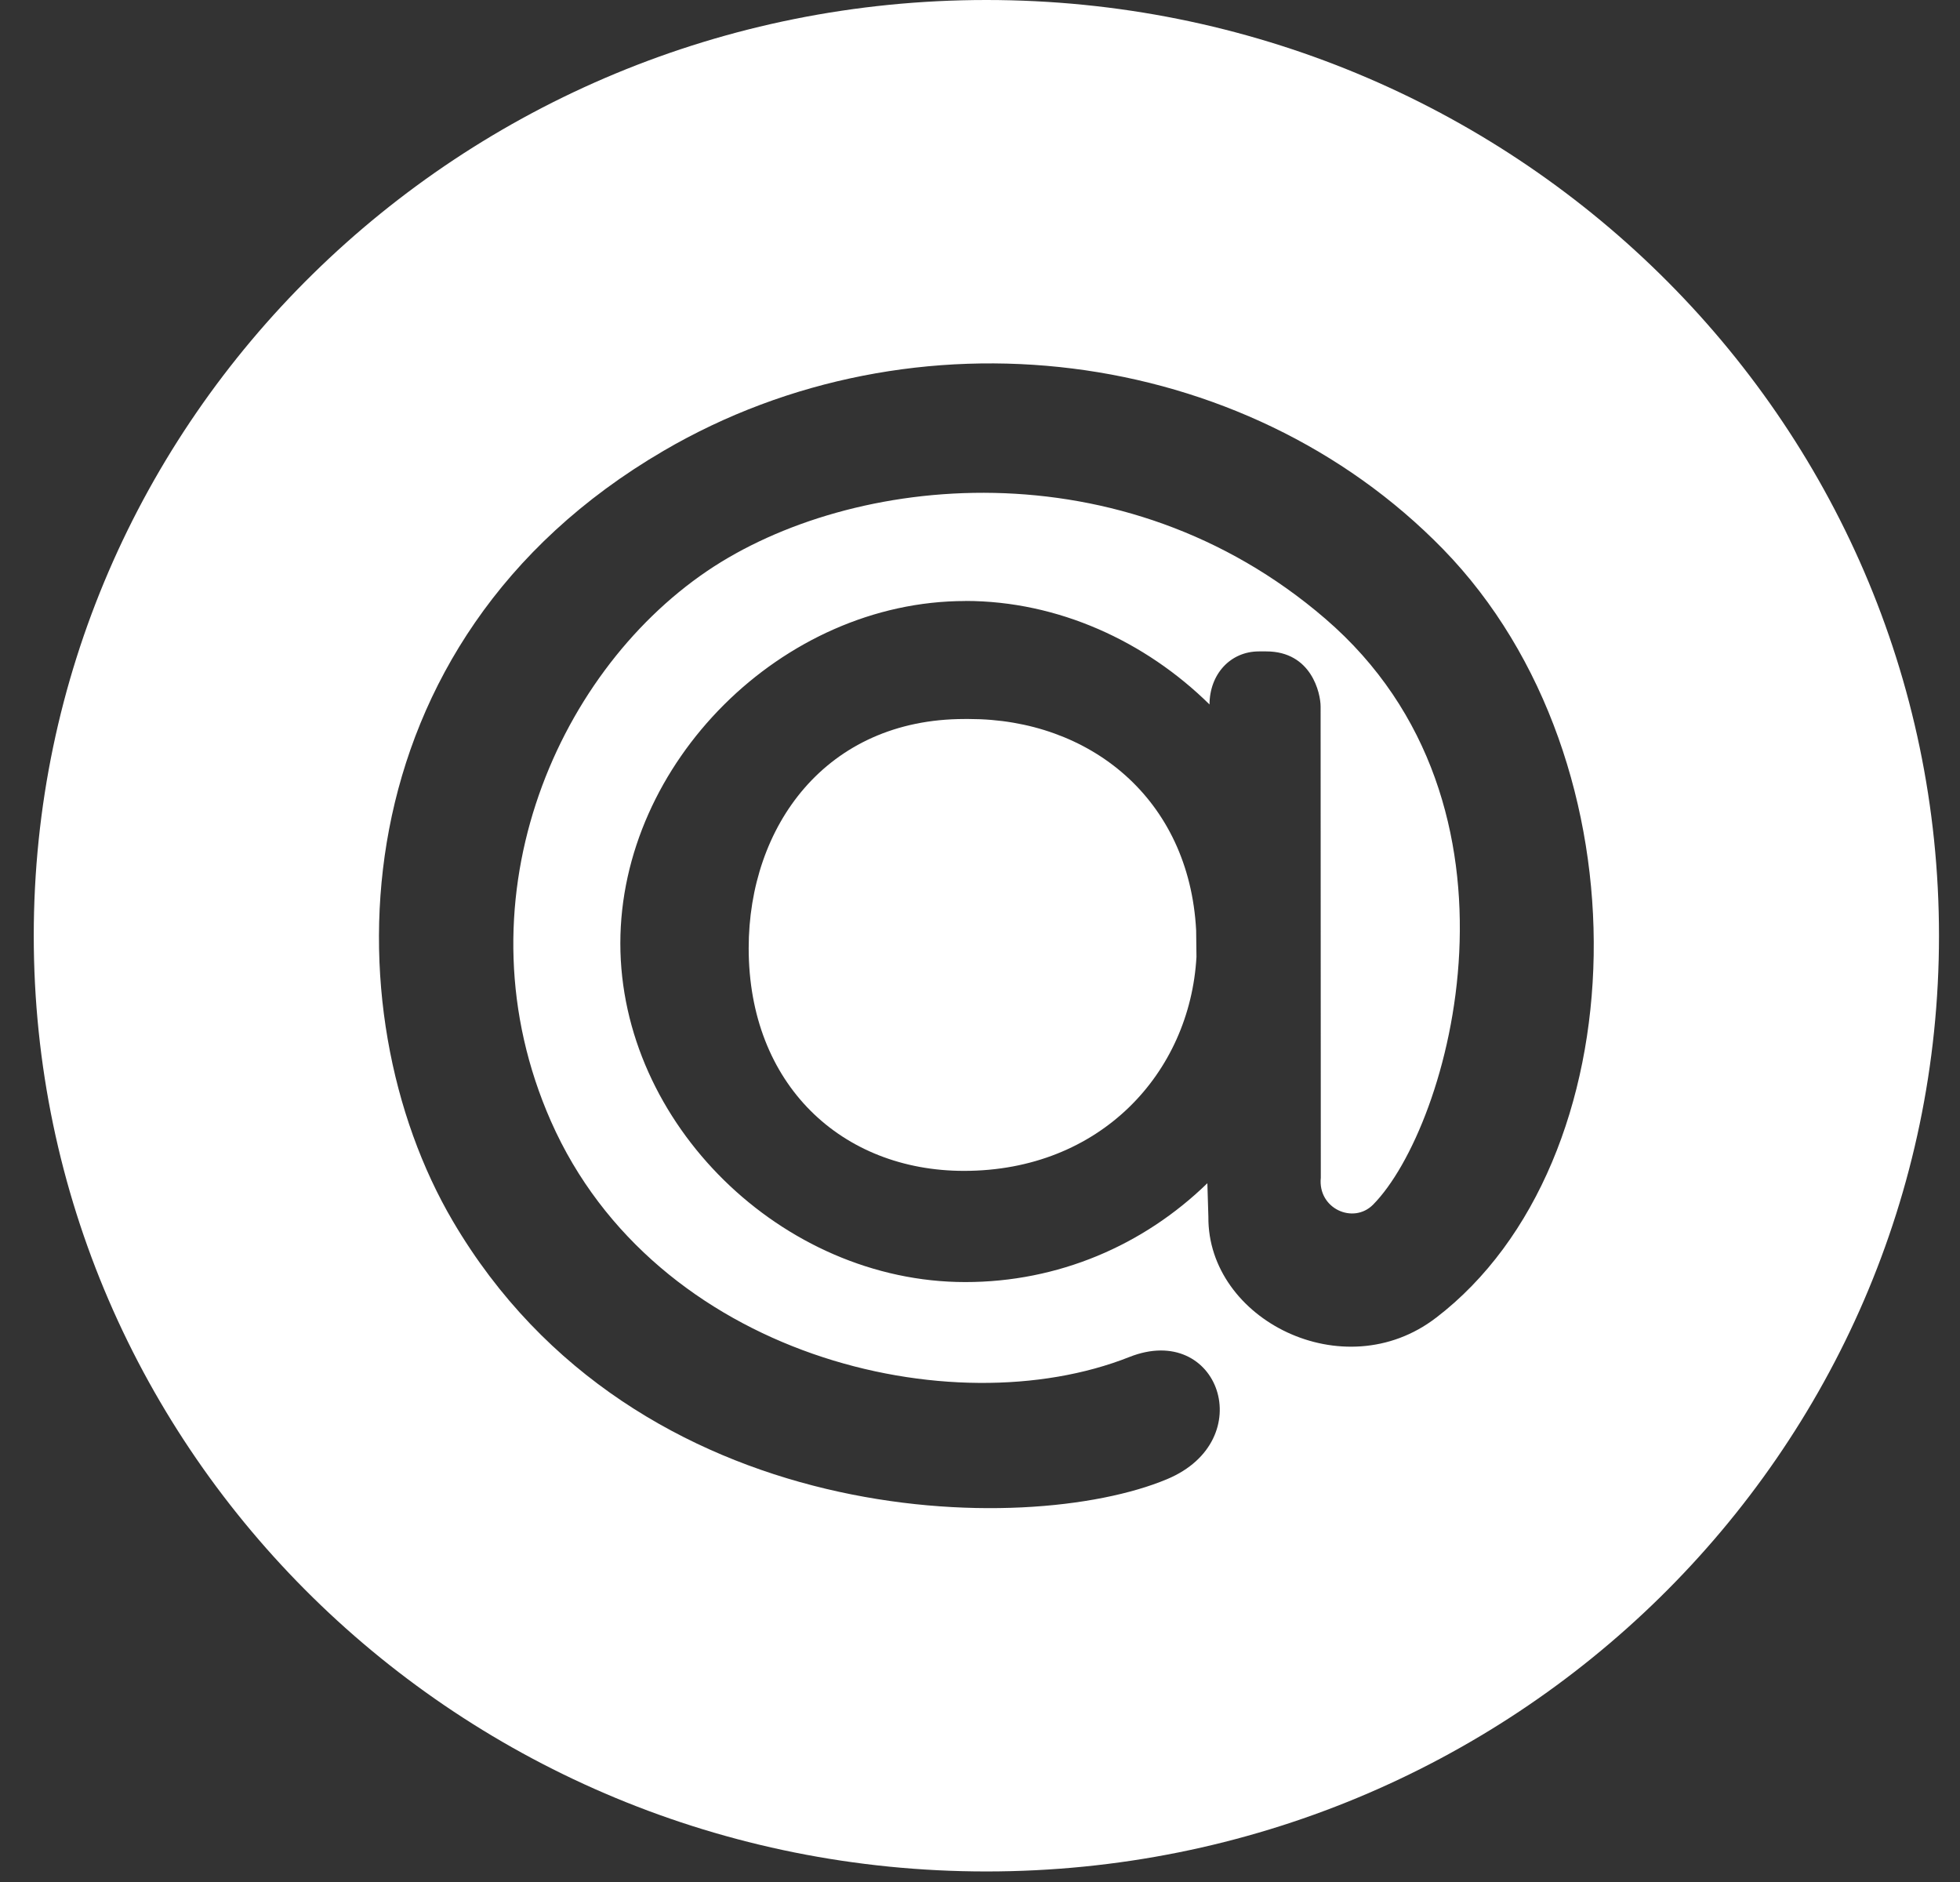 <svg width="50" height="48" viewBox="0 0 50 48" fill="none" xmlns="http://www.w3.org/2000/svg">
<rect x="0" y="0" width="50" height="48" fill="#333333" stroke="none"/>
<path d="M25.163 0C11.741 0 0.861 10.685 0.861 23.866C0.861 37.046 11.741 47.731 25.163 47.731C38.584 47.731 49.464 37.046 49.464 23.866C49.464 10.685 38.584 0 25.163 0ZM36.632 33.61C34.285 35.413 30.801 33.66 30.826 31.034L30.8 30.178C29.166 31.767 26.992 32.699 24.626 32.699C19.946 32.699 15.825 28.652 15.825 24.06C15.825 19.469 19.946 15.329 24.626 15.329V15.327C26.992 15.327 29.221 16.357 30.855 17.967V17.972C30.855 17.199 31.384 16.614 32.116 16.614H32.302C33.457 16.614 33.689 17.683 33.689 18.021L33.694 30.038C33.613 30.825 34.522 31.232 35.026 30.726C36.987 28.745 39.337 20.532 33.805 15.777C28.646 11.339 21.72 12.072 18.039 14.564C14.126 17.219 11.624 23.084 14.054 28.596C16.707 34.606 24.293 36.399 28.808 34.611C31.093 33.705 32.147 36.734 29.771 37.726C26.191 39.226 16.214 39.073 11.554 31.148C8.406 25.795 8.572 16.378 16.926 11.499C23.31 7.764 31.734 8.799 36.813 14.006C42.119 19.454 41.813 29.648 36.632 33.611V33.61Z" fill="white"/>
<path d="M24.723 18.338H24.606C21.066 18.338 19.099 21.078 19.099 24.182C19.099 27.664 21.475 29.863 24.592 29.863C28.072 29.863 30.356 27.363 30.522 24.405L30.514 23.728C30.337 20.364 27.794 18.338 24.723 18.338V18.338Z" fill="white"/>
</svg>
